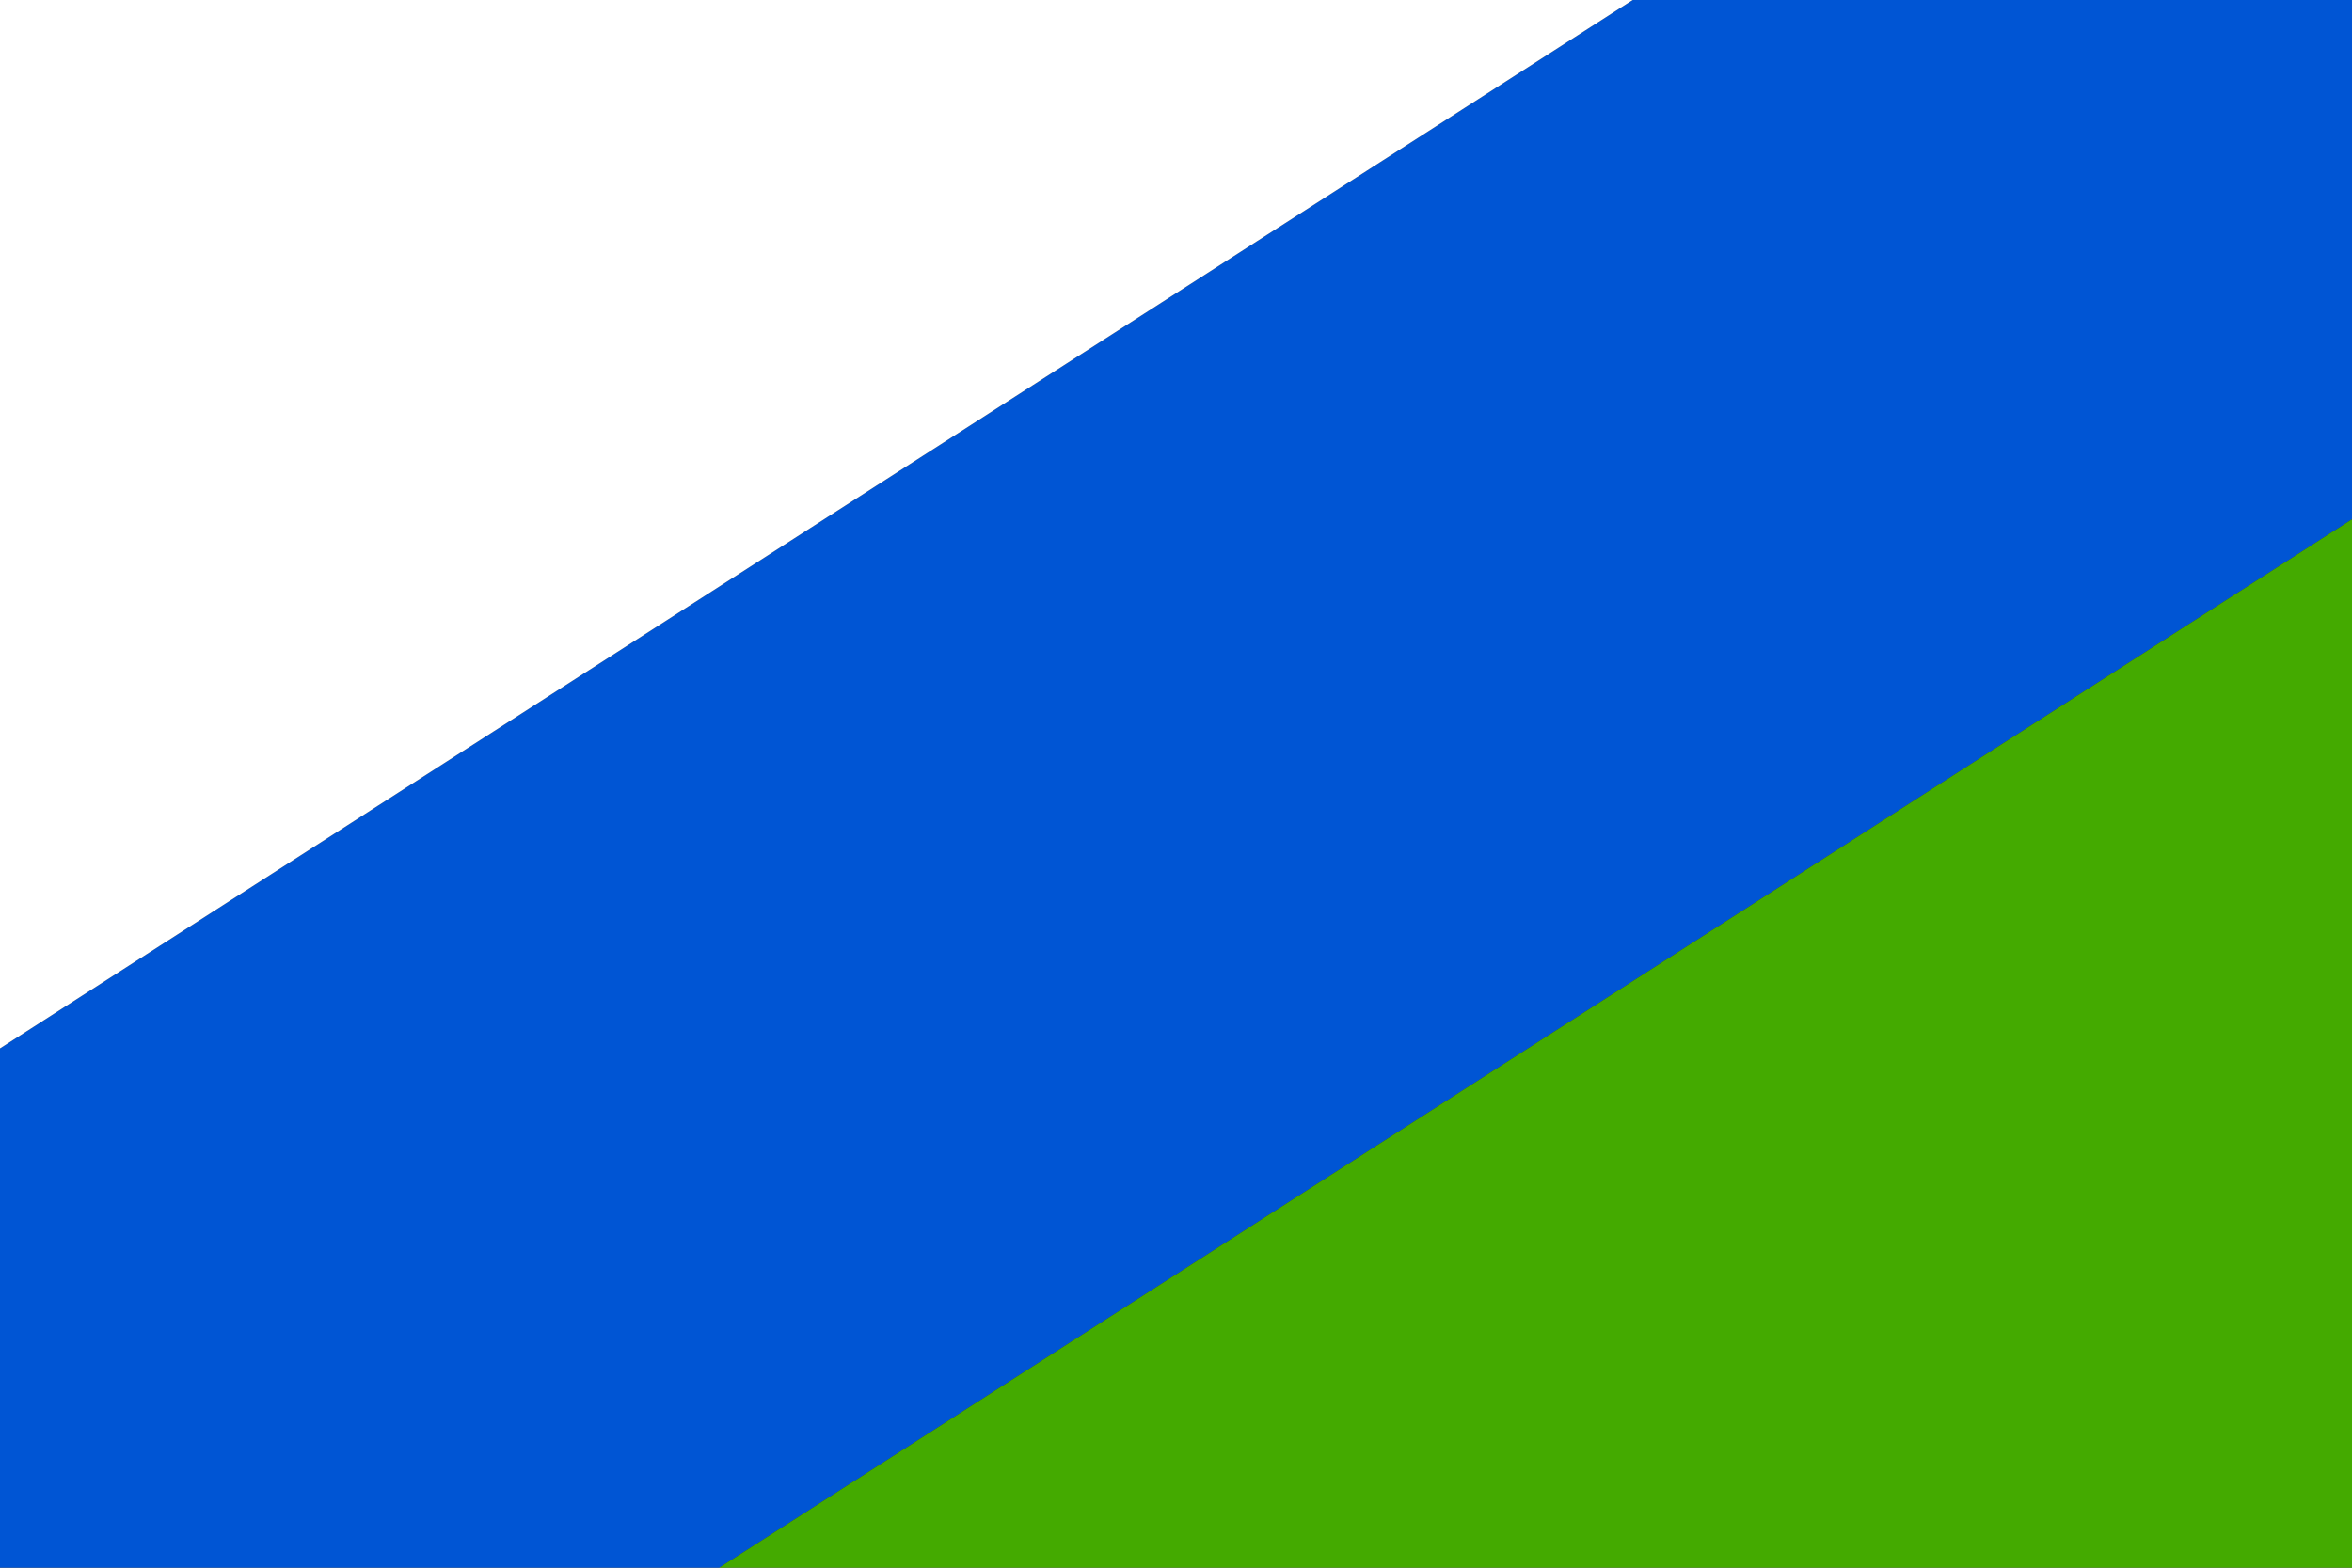 <?xml version="1.0" encoding="UTF-8" standalone="no"?>
<!-- Created with Inkscape (http://www.inkscape.org/) -->
<svg xmlns:rdf="http://www.w3.org/1999/02/22-rdf-syntax-ns#" xmlns="http://www.w3.org/2000/svg" hola_ext_inject="ready" height="400" width="600" version="1.1" xmlns:cc="http://creativecommons.org/ns#" xmlns:dc="http://purl.org/dc/elements/1.1/">
 <rect width="100%" height="100%" fill="#333333" stroke="none"/>
 <title>Vlajka obce Hluk</title>

 <defs></defs>
 <path d="M416.5,0,0,267.5,0,400,183.5,400,600,132.5,600,0z" stroke-miterlimit="4" stroke-width="0" fill="#0055d4"/>
 <path d="M600,400,600,132.5,183.5,400z" stroke-miterlimit="4" stroke-width="0" fill="#4A0"/>
 <path d="M0,0,0,267.5,416.5,0z" stroke-miterlimit="4" stroke-width="0" fill="#FFF"/>
</svg>

